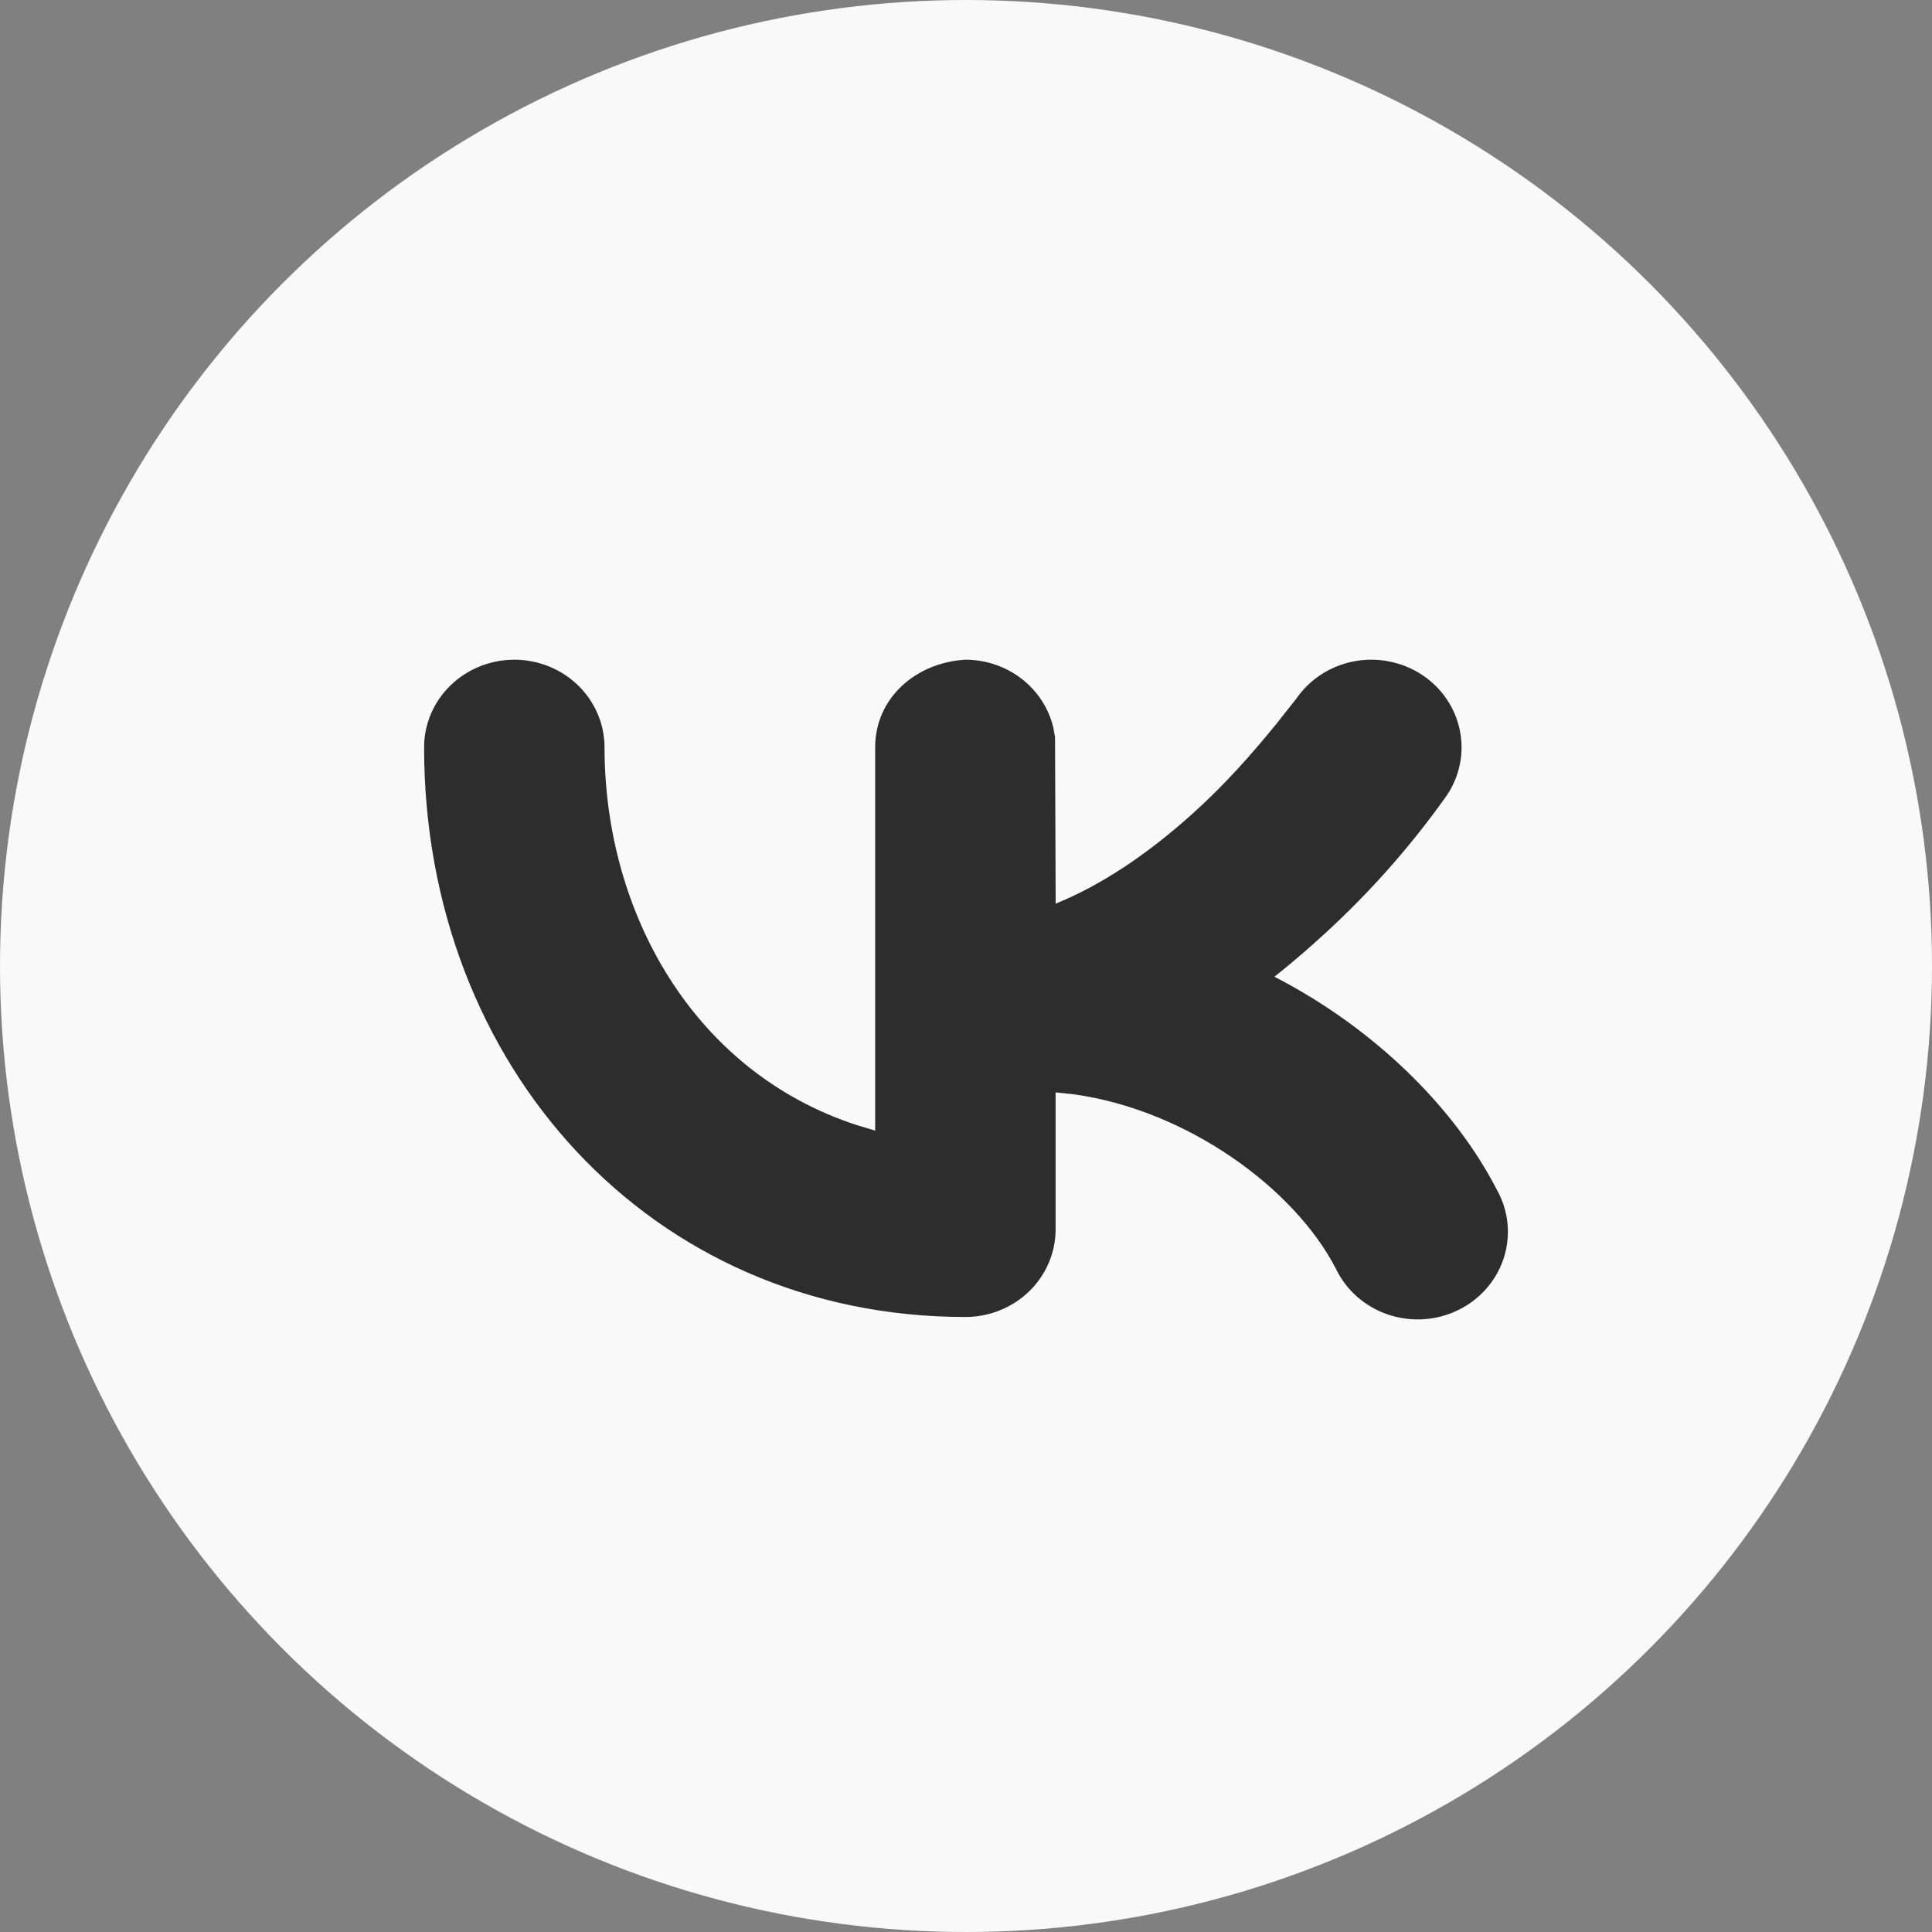 <?xml version="1.0" encoding="UTF-8"?> <svg xmlns="http://www.w3.org/2000/svg" width="82" height="82" viewBox="0 0 82 82" fill="none"><rect x="0" y="0" width="82" height="82" fill="#808080" stroke="none"/> <circle cx="41" cy="41" r="41" fill="#F9F9F9"></circle> <path d="M54.195 30.697L55.018 29.656C55.582 28.835 56.458 28.265 57.454 28.072C58.45 27.879 59.484 28.078 60.329 28.625C61.174 29.173 61.76 30.024 61.959 30.991C62.158 31.959 61.953 32.964 61.389 33.784C59.769 36.068 57.886 38.164 55.776 40.033C55.23 40.524 54.668 40.998 54.091 41.454C58.296 43.626 61.711 46.959 63.541 50.515C63.785 50.953 63.935 51.435 63.983 51.931C64.031 52.427 63.976 52.927 63.822 53.402C63.667 53.877 63.416 54.317 63.083 54.696C62.75 55.075 62.342 55.385 61.883 55.607C61.425 55.83 60.925 55.961 60.413 55.993C59.901 56.024 59.388 55.955 58.904 55.791C58.42 55.626 57.975 55.368 57.596 55.033C57.217 54.698 56.91 54.292 56.695 53.84C54.945 50.448 50.416 47.13 45.606 46.45L44.803 46.364L44.803 52.178C44.803 53.164 44.399 54.11 43.681 54.808C42.963 55.505 41.989 55.897 40.974 55.897C27.611 55.897 18 45.23 18 31.72C18 30.734 18.403 29.788 19.122 29.09C19.84 28.392 20.813 28 21.829 28C22.844 28 23.818 28.392 24.536 29.09C25.254 29.788 25.658 30.734 25.658 31.72C25.658 38.691 29.402 45.479 36.36 47.751L37.145 47.986L37.145 31.72C37.145 29.604 38.898 28.116 40.974 28C41.836 28 42.674 28.282 43.351 28.802C44.028 29.322 44.504 30.049 44.703 30.864L44.779 31.285L44.806 38.352C46.705 37.586 48.654 36.295 50.58 34.566C51.913 33.375 53.084 32.066 54.195 30.697Z" fill="#2D2D2D"></path> </svg> 